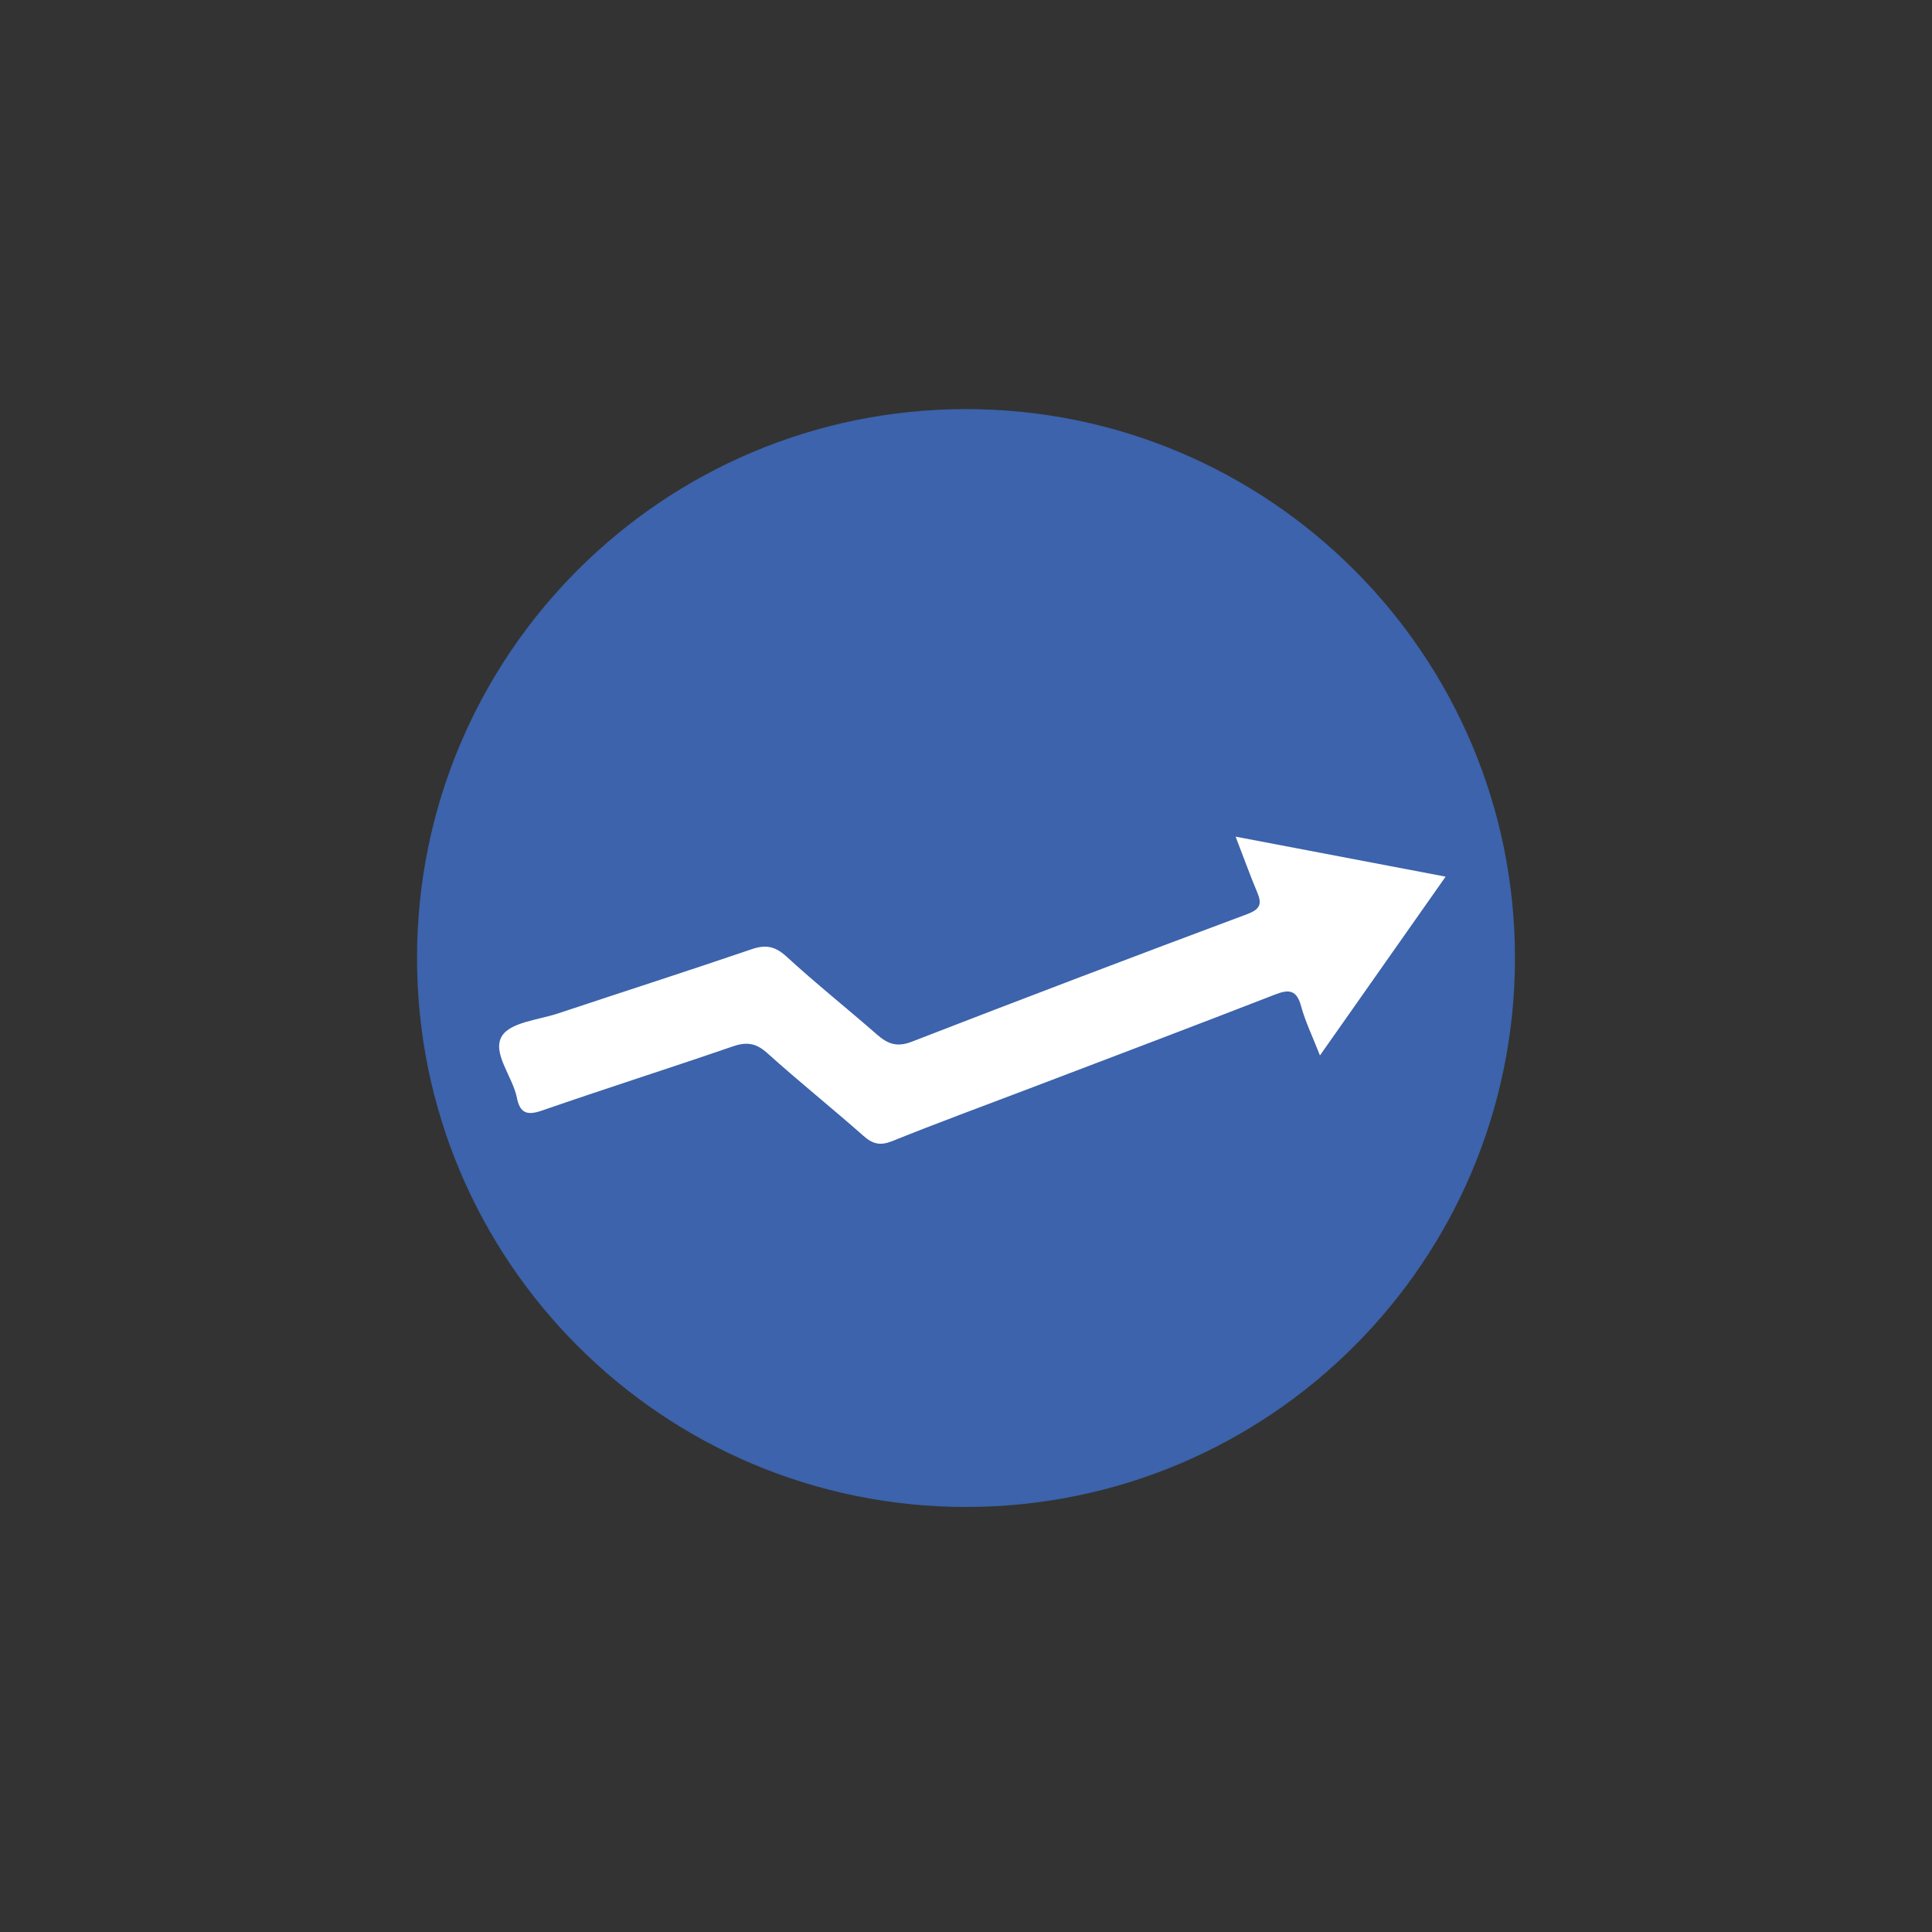 <svg xmlns="http://www.w3.org/2000/svg" id="Capa_1" viewBox="0 0 200 200"><rect x="0" y="0" width="200" height="200" fill="#333333" stroke="none"/><defs><style>.cls-1{fill:#3c63ab;}.cls-2{fill:#fff;fill-rule:evenodd;}</style></defs><path class="cls-1" d="M156.83,99.17c0,31.39-25.45,56.83-56.83,56.83s-56.83-25.44-56.83-56.83,25.45-56.82,56.83-56.82,56.83,25.45,56.83,56.82Z"></path><path class="cls-2" d="M127.91,86.61c7.42,1.41,14.35,2.73,21.74,4.14-4.37,6.22-8.56,12.18-13.01,18.51-.78-2-1.52-3.51-1.95-5.1-.46-1.68-1.24-1.78-2.71-1.2-8.48,3.29-16.99,6.52-25.49,9.75-4.73,1.8-9.47,3.54-14.16,5.43-1.21,.48-1.99,.29-2.94-.55-3.29-2.91-6.72-5.65-9.99-8.6-1.19-1.06-2.18-1.15-3.62-.64-6.54,2.25-13.12,4.34-19.66,6.61-1.56,.54-2.3,.29-2.62-1.36-.45-2.19-2.6-4.62-1.54-6.35,.9-1.45,3.84-1.67,5.9-2.37,6.64-2.21,13.3-4.35,19.93-6.61,1.44-.5,2.42-.34,3.59,.72,3.06,2.81,6.3,5.39,9.41,8.11,1.11,.97,2.05,1.33,3.59,.74,11.55-4.48,23.13-8.88,34.73-13.21,1.41-.53,1.53-1.1,1.02-2.3-.74-1.75-1.37-3.53-2.22-5.72Z"></path></svg>